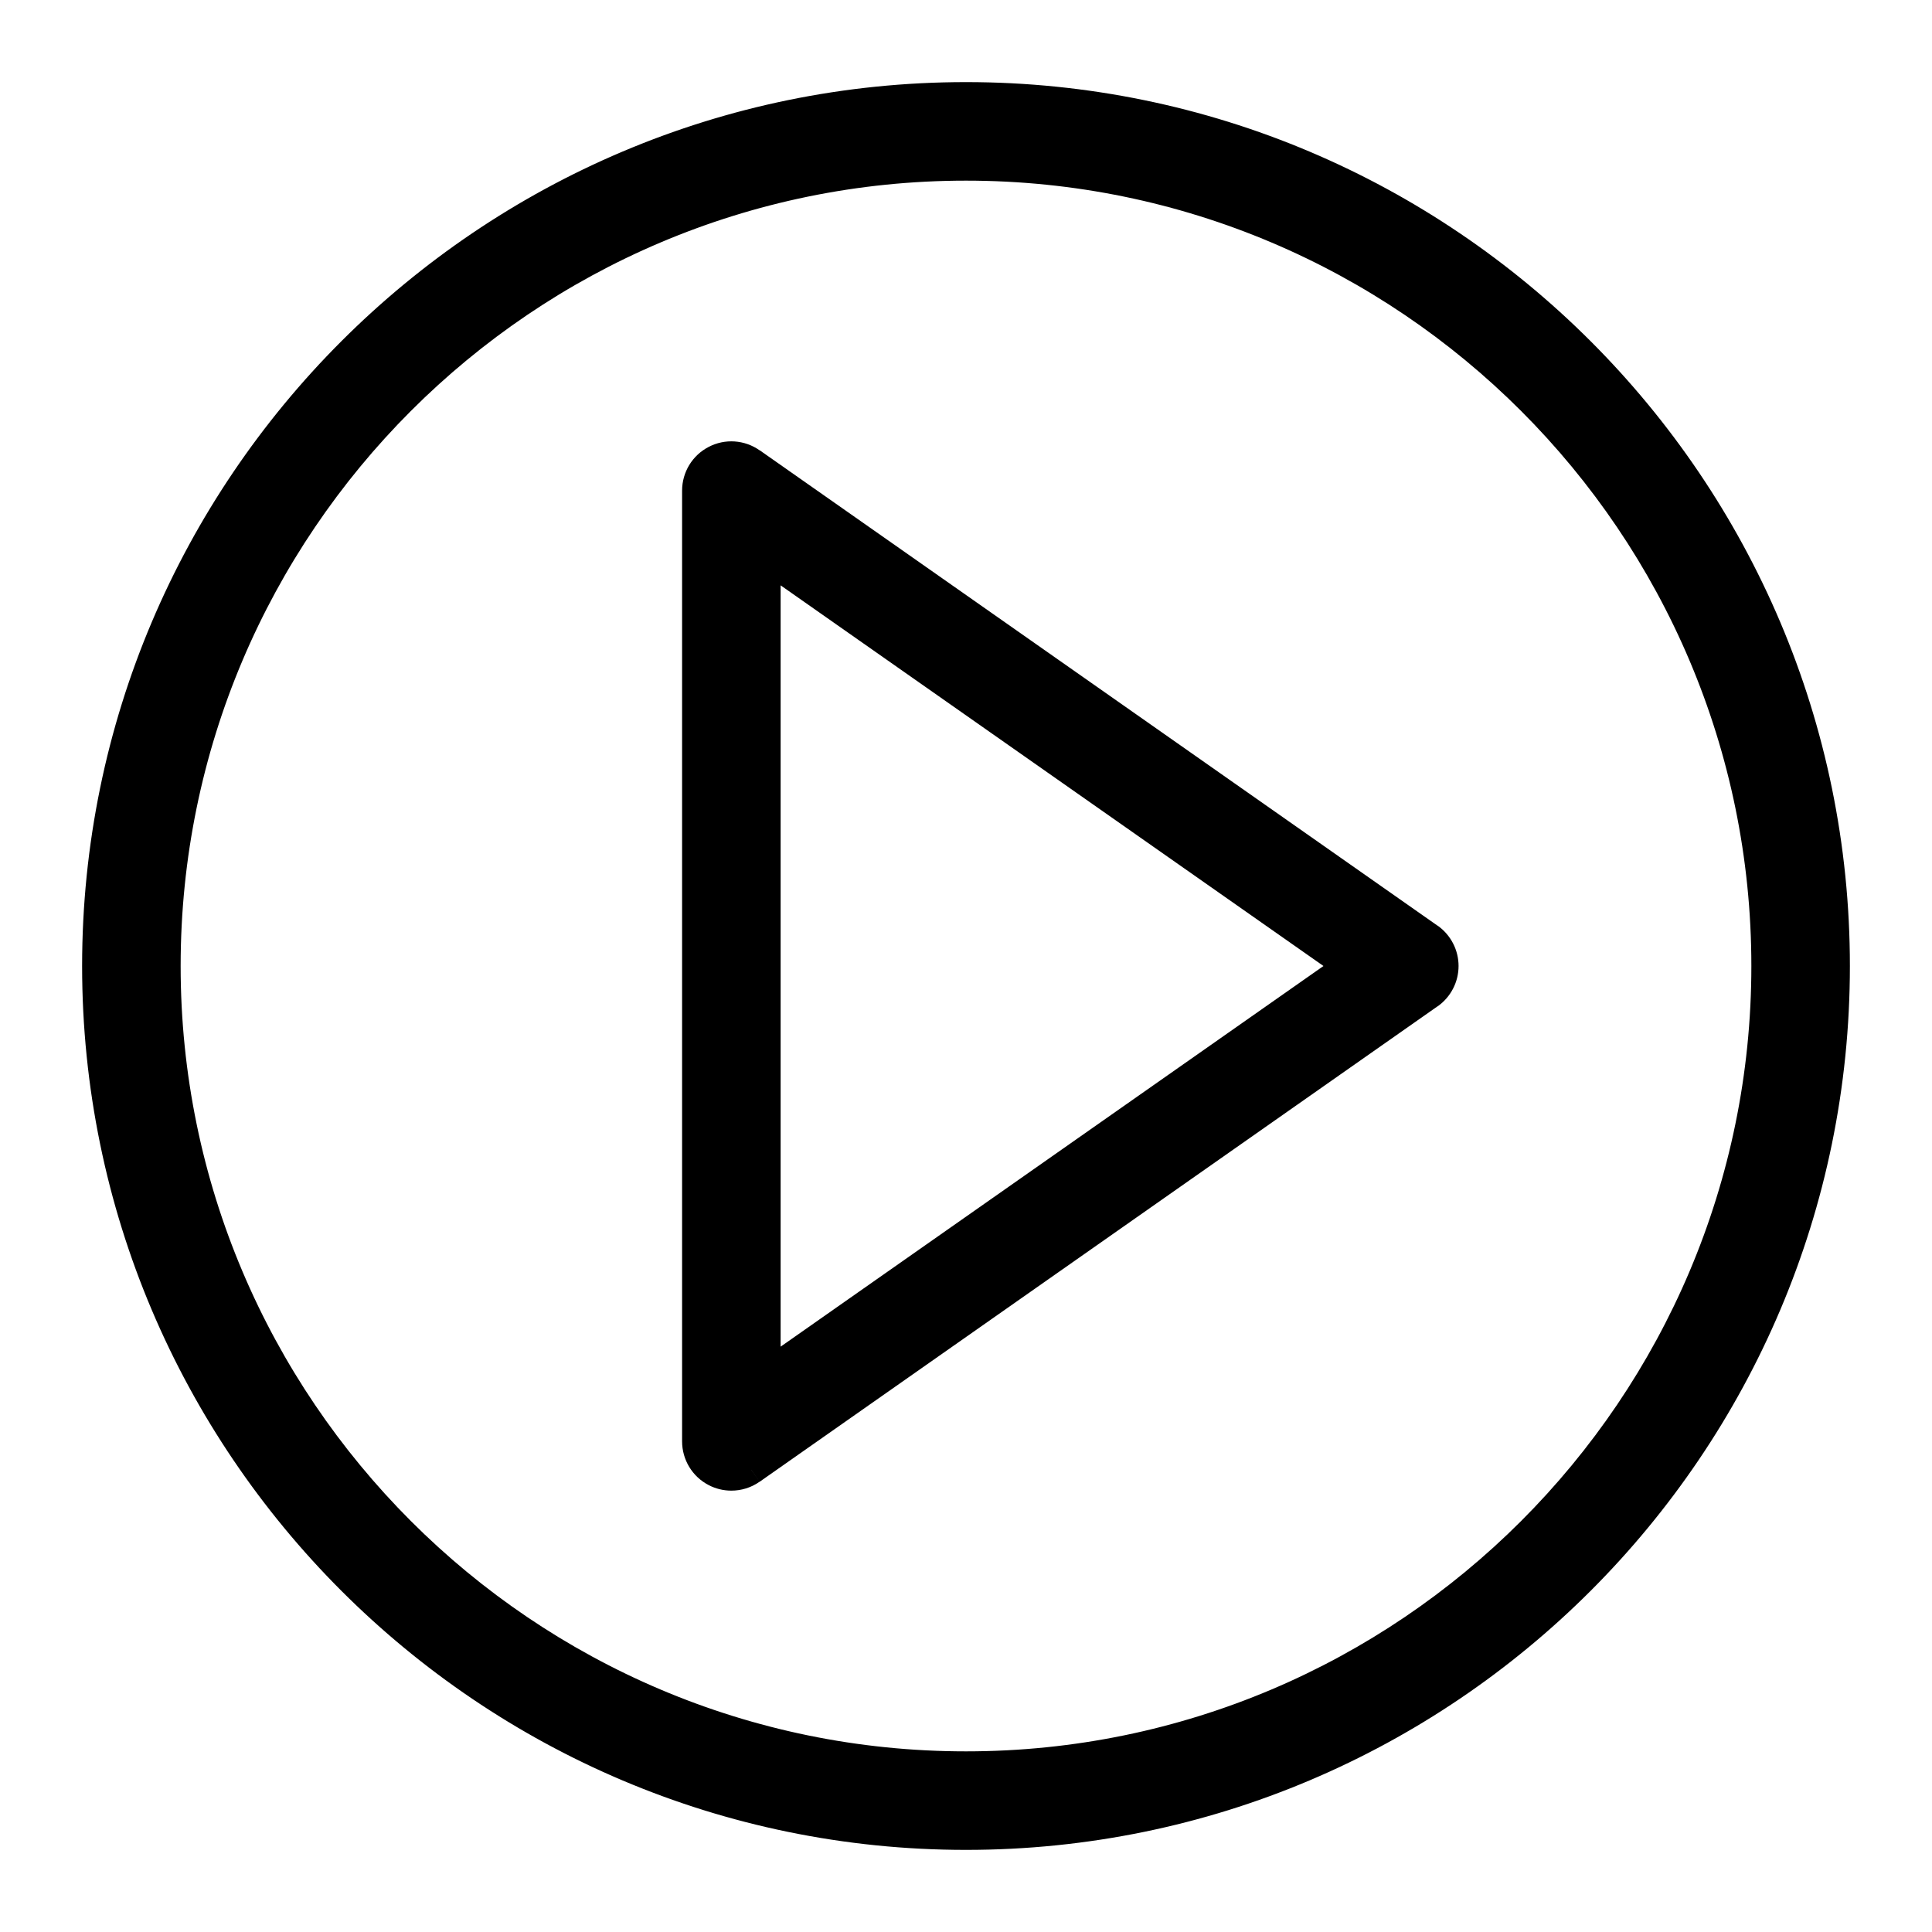 <svg width="20" height="20" viewBox="0 0 20 20" fill="none" xmlns="http://www.w3.org/2000/svg">
<path fill-rule="evenodd" clip-rule="evenodd" d="M1 10C1 5.037 5.037 1 10 1C14.963 1 19 5.037 19 10C19 14.963 14.963 19 10 19C5.037 19 1 14.963 1 10ZM1.72 10C1.72 14.566 5.434 18.28 10 18.28C14.566 18.28 18.28 14.566 18.28 10C18.28 5.434 14.566 1.72 10 1.72C5.434 1.72 1.72 5.434 1.72 10ZM7.777 4.784L14.796 9.705C14.892 9.773 14.949 9.883 14.949 10C14.949 10.117 14.892 10.227 14.796 10.295L7.777 15.216C7.716 15.259 7.643 15.281 7.571 15.281C7.514 15.281 7.457 15.268 7.404 15.24C7.286 15.178 7.211 15.056 7.211 14.921V5.079C7.211 4.945 7.286 4.821 7.404 4.76C7.524 4.697 7.667 4.707 7.777 4.784ZM13.962 10L7.931 5.771V14.229L13.962 10Z" fill="black"/>
<path d="M14.796 9.705L14.71 9.828L14.71 9.828L14.796 9.705ZM7.777 4.784L7.691 4.907L7.691 4.907L7.777 4.784ZM14.796 10.295L14.71 10.172L14.71 10.172L14.796 10.295ZM7.777 15.216L7.863 15.339L7.864 15.339L7.777 15.216ZM7.404 15.24L7.474 15.107L7.474 15.107L7.404 15.24ZM7.404 4.76L7.474 4.893L7.474 4.893L7.404 4.76ZM7.931 5.771L8.017 5.648L7.781 5.483V5.771H7.931ZM13.962 10L14.048 10.123L14.223 10L14.048 9.877L13.962 10ZM7.931 14.229H7.781V14.517L8.017 14.352L7.931 14.229ZM10 0.85C4.955 0.85 0.85 4.955 0.85 10H1.15C1.15 5.12 5.12 1.15 10 1.15V0.85ZM19.15 10C19.15 4.955 15.046 0.85 10 0.85V1.15C14.88 1.15 18.85 5.12 18.85 10H19.15ZM10 19.15C15.046 19.15 19.15 15.046 19.15 10H18.85C18.85 14.88 14.88 18.85 10 18.85V19.15ZM0.85 10C0.85 15.046 4.955 19.15 10 19.15V18.85C5.12 18.85 1.15 14.88 1.15 10H0.85ZM10 18.13C5.517 18.13 1.87 14.483 1.87 10H1.57C1.57 14.649 5.351 18.43 10 18.43V18.13ZM18.13 10C18.13 14.483 14.483 18.13 10 18.13V18.43C14.649 18.43 18.43 14.649 18.43 10H18.13ZM10 1.87C14.483 1.87 18.13 5.517 18.13 10H18.43C18.43 5.351 14.649 1.57 10 1.57V1.87ZM1.87 10C1.87 5.517 5.517 1.87 10 1.87V1.57C5.351 1.57 1.57 5.351 1.57 10H1.87ZM14.882 9.583L7.864 4.661L7.691 4.907L14.71 9.828L14.882 9.583ZM15.099 10C15.099 9.834 15.018 9.678 14.882 9.582L14.71 9.828C14.766 9.867 14.799 9.931 14.799 10H15.099ZM14.882 10.418C15.018 10.322 15.099 10.166 15.099 10H14.799C14.799 10.069 14.766 10.133 14.71 10.172L14.882 10.418ZM7.864 15.339L14.882 10.417L14.71 10.172L7.691 15.093L7.864 15.339ZM7.571 15.431C7.674 15.431 7.776 15.4 7.863 15.339L7.691 15.093C7.655 15.118 7.613 15.131 7.571 15.131V15.431ZM7.335 15.373C7.409 15.412 7.49 15.431 7.571 15.431V15.131C7.537 15.131 7.504 15.123 7.474 15.107L7.335 15.373ZM7.061 14.921C7.061 15.111 7.167 15.286 7.335 15.373L7.474 15.107C7.404 15.071 7.361 14.999 7.361 14.921H7.061ZM7.061 5.079V14.921H7.361V5.079H7.061ZM7.335 4.627C7.167 4.714 7.061 4.888 7.061 5.079H7.361C7.361 5.001 7.404 4.929 7.474 4.893L7.335 4.627ZM7.864 4.662C7.708 4.552 7.504 4.538 7.335 4.627L7.474 4.893C7.544 4.856 7.627 4.861 7.691 4.907L7.864 4.662ZM7.845 5.894L13.876 10.123L14.048 9.877L8.017 5.648L7.845 5.894ZM8.081 14.229V5.771H7.781V14.229H8.081ZM13.876 9.877L7.845 14.106L8.017 14.352L14.048 10.123L13.876 9.877Z" fill="black"/>
</svg>
